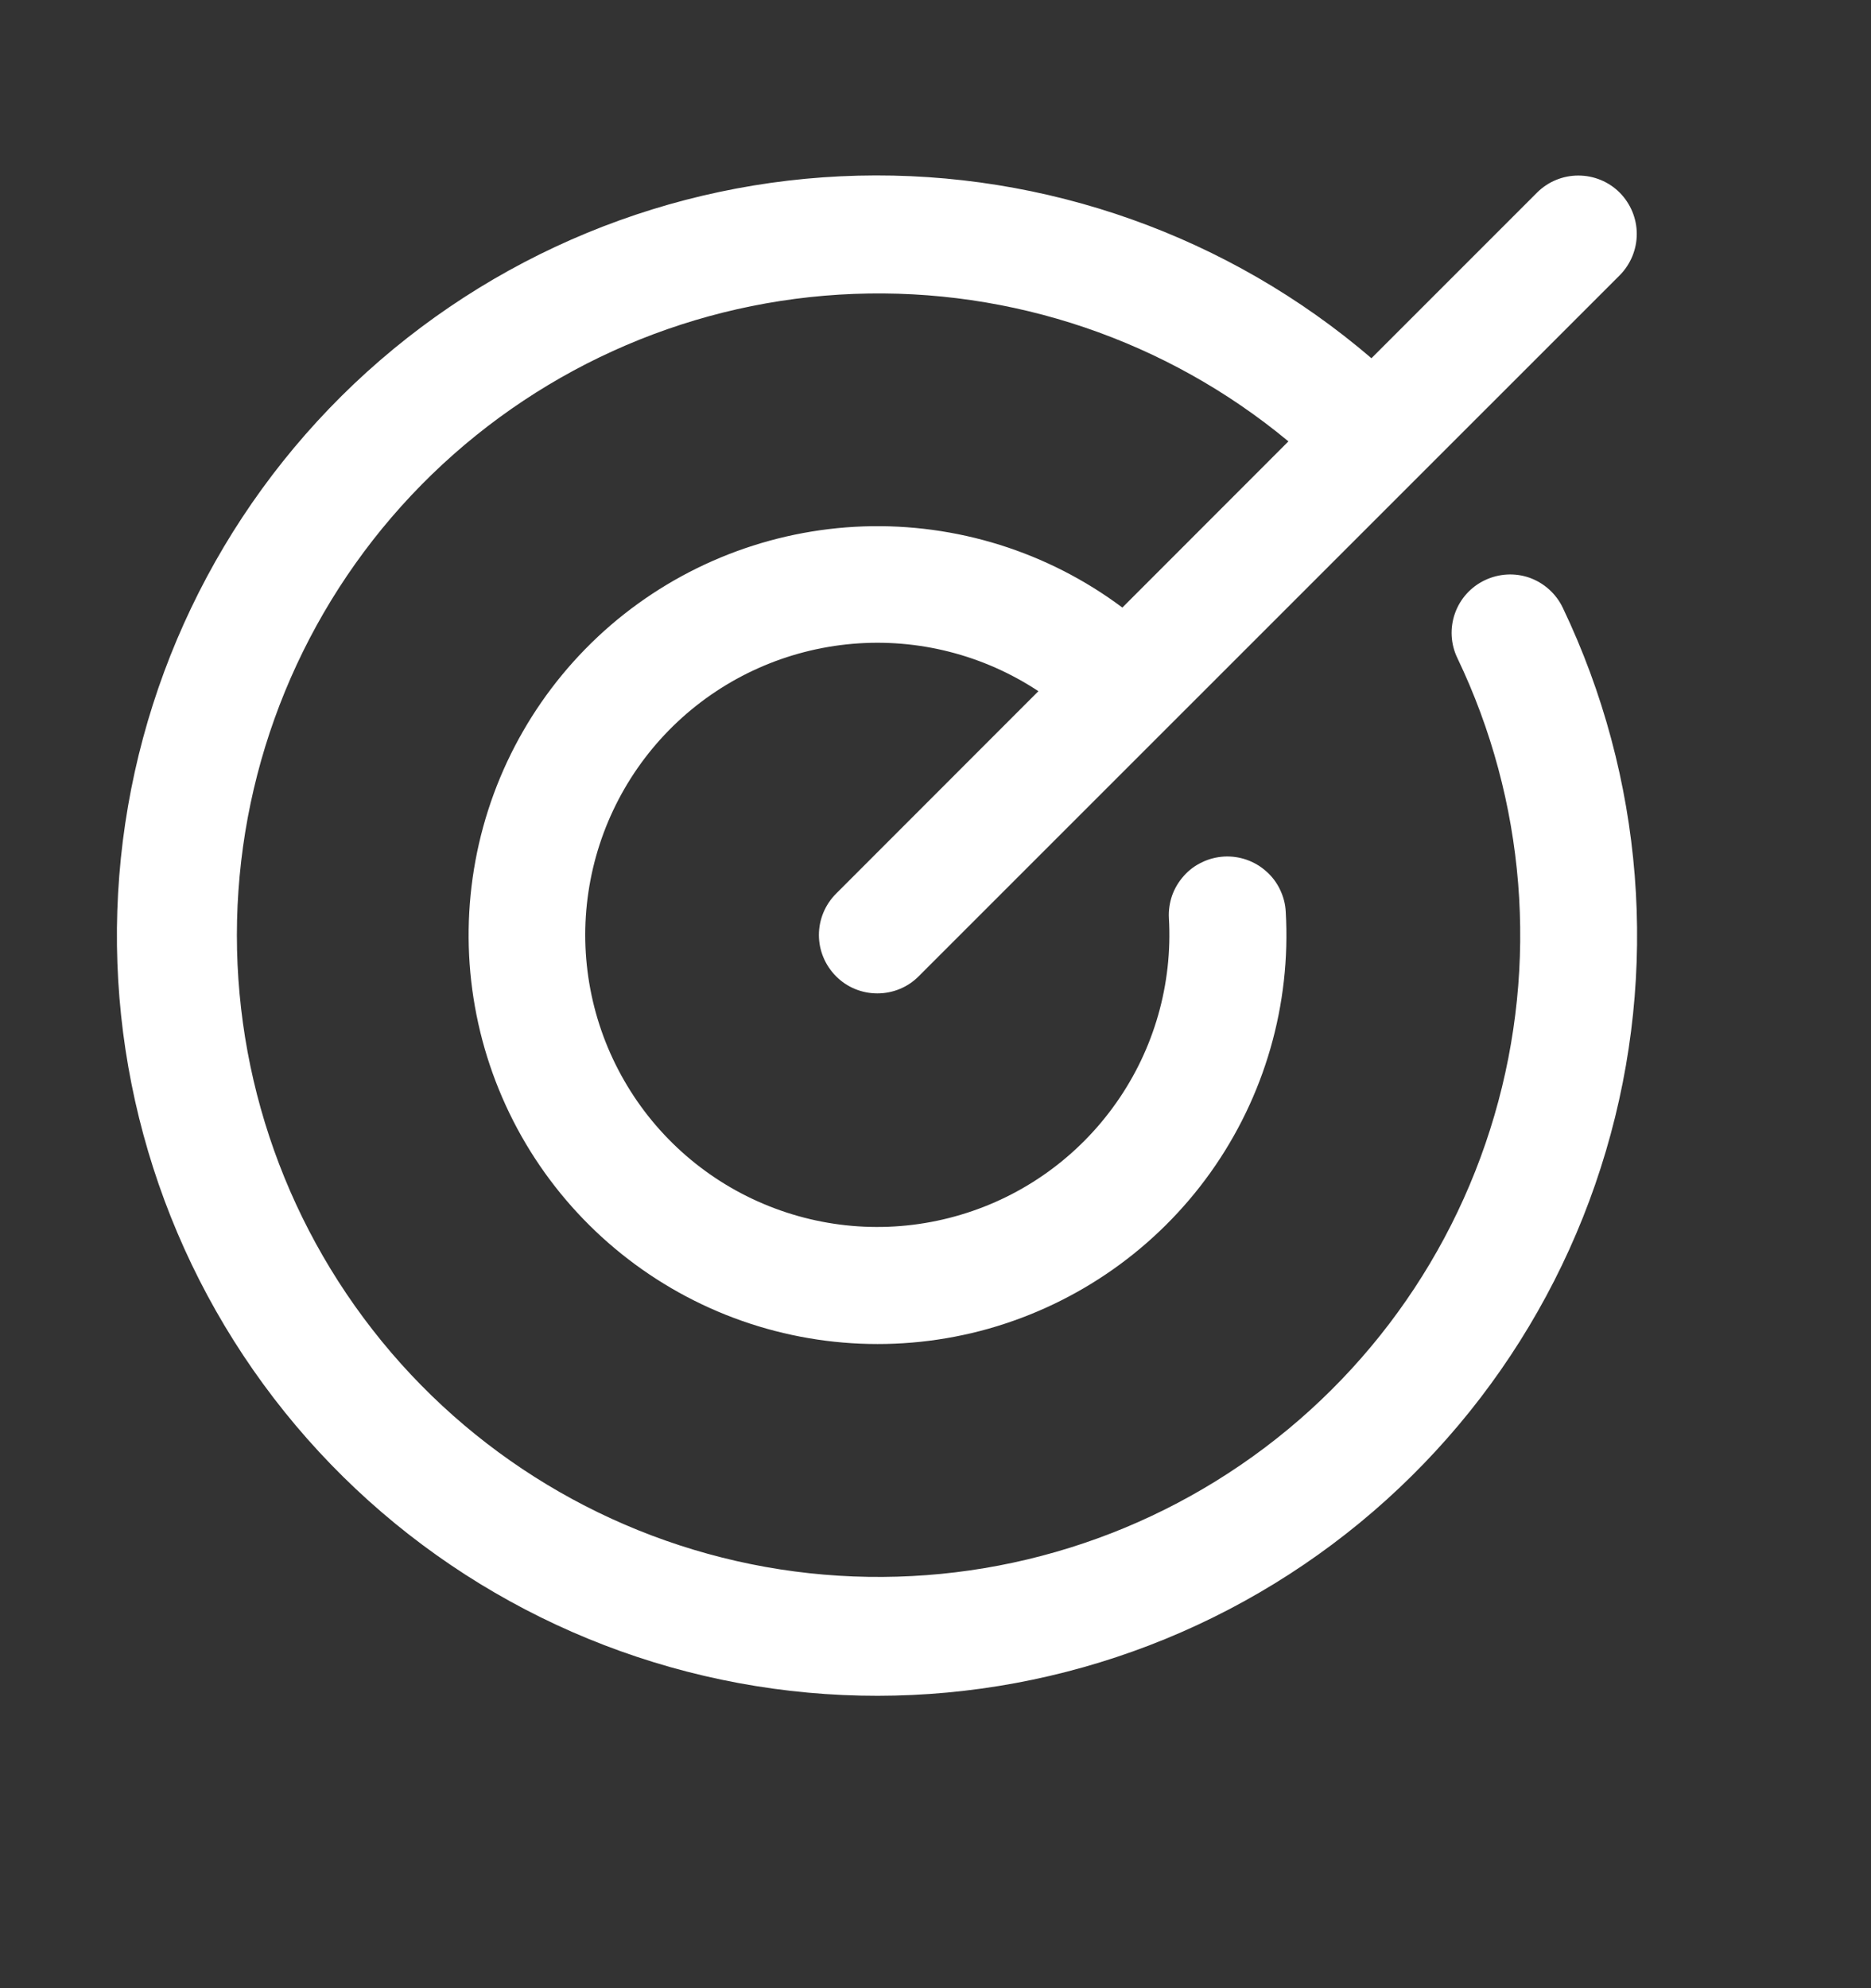 <svg width="16" height="17" viewBox="0 0 16 17" fill="none" xmlns="http://www.w3.org/2000/svg">
<rect x="0" y="0" width="16" height="17" fill="#333333" stroke="none"/>
<path d="M13.364 5.196C14.057 6.646 14.189 8.301 13.733 9.842C13.278 11.383 12.268 12.701 10.898 13.541C9.528 14.381 7.896 14.684 6.316 14.391C4.736 14.098 3.32 13.231 2.342 11.956C1.364 10.681 0.893 9.089 1.02 7.487C1.147 5.885 1.863 4.387 3.029 3.281C4.196 2.176 5.731 1.542 7.337 1.502C8.943 1.462 10.508 2.018 11.728 3.063L13.144 1.647C13.238 1.553 13.365 1.501 13.497 1.501C13.63 1.501 13.757 1.553 13.851 1.647C13.944 1.741 13.997 1.868 13.997 2C13.997 2.133 13.944 2.26 13.851 2.354L7.856 8.348C7.763 8.442 7.635 8.494 7.503 8.494C7.37 8.494 7.243 8.442 7.15 8.348C7.056 8.254 7.003 8.127 7.003 7.995C7.003 7.862 7.056 7.735 7.15 7.641L8.88 5.91C8.411 5.6 7.851 5.457 7.291 5.505C6.731 5.553 6.203 5.788 5.793 6.173C5.383 6.558 5.115 7.07 5.032 7.627C4.949 8.183 5.057 8.751 5.337 9.238C5.617 9.726 6.054 10.105 6.576 10.313C7.099 10.522 7.676 10.548 8.215 10.387C8.754 10.227 9.223 9.889 9.546 9.429C9.87 8.969 10.028 8.413 9.996 7.852C9.992 7.786 10.002 7.72 10.023 7.658C10.045 7.596 10.079 7.539 10.123 7.49C10.166 7.441 10.219 7.401 10.279 7.373C10.338 7.344 10.402 7.328 10.468 7.324C10.6 7.317 10.73 7.362 10.829 7.451C10.878 7.494 10.918 7.547 10.946 7.606C10.975 7.666 10.992 7.73 10.995 7.796C11.041 8.59 10.814 9.377 10.352 10.025C9.89 10.673 9.22 11.144 8.454 11.361C7.688 11.577 6.871 11.525 6.138 11.214C5.406 10.903 4.801 10.352 4.424 9.651C4.047 8.949 3.921 8.141 4.066 7.358C4.211 6.575 4.619 5.866 5.222 5.346C5.826 4.827 6.588 4.529 7.384 4.501C8.179 4.474 8.96 4.718 9.598 5.195L11.018 3.774C9.977 2.91 8.654 2.461 7.302 2.513C5.95 2.565 4.665 3.115 3.693 4.057C2.722 4.999 2.133 6.266 2.039 7.616C1.945 8.966 2.354 10.303 3.186 11.37C4.017 12.437 5.214 13.159 6.546 13.398C7.878 13.636 9.251 13.374 10.401 12.662C11.552 11.95 12.399 10.838 12.779 9.539C13.159 8.241 13.047 6.847 12.463 5.627C12.405 5.507 12.398 5.37 12.442 5.245C12.486 5.12 12.578 5.018 12.698 4.961C12.818 4.904 12.955 4.896 13.08 4.94C13.205 4.985 13.307 5.077 13.364 5.196Z" fill="white"/>
</svg>
